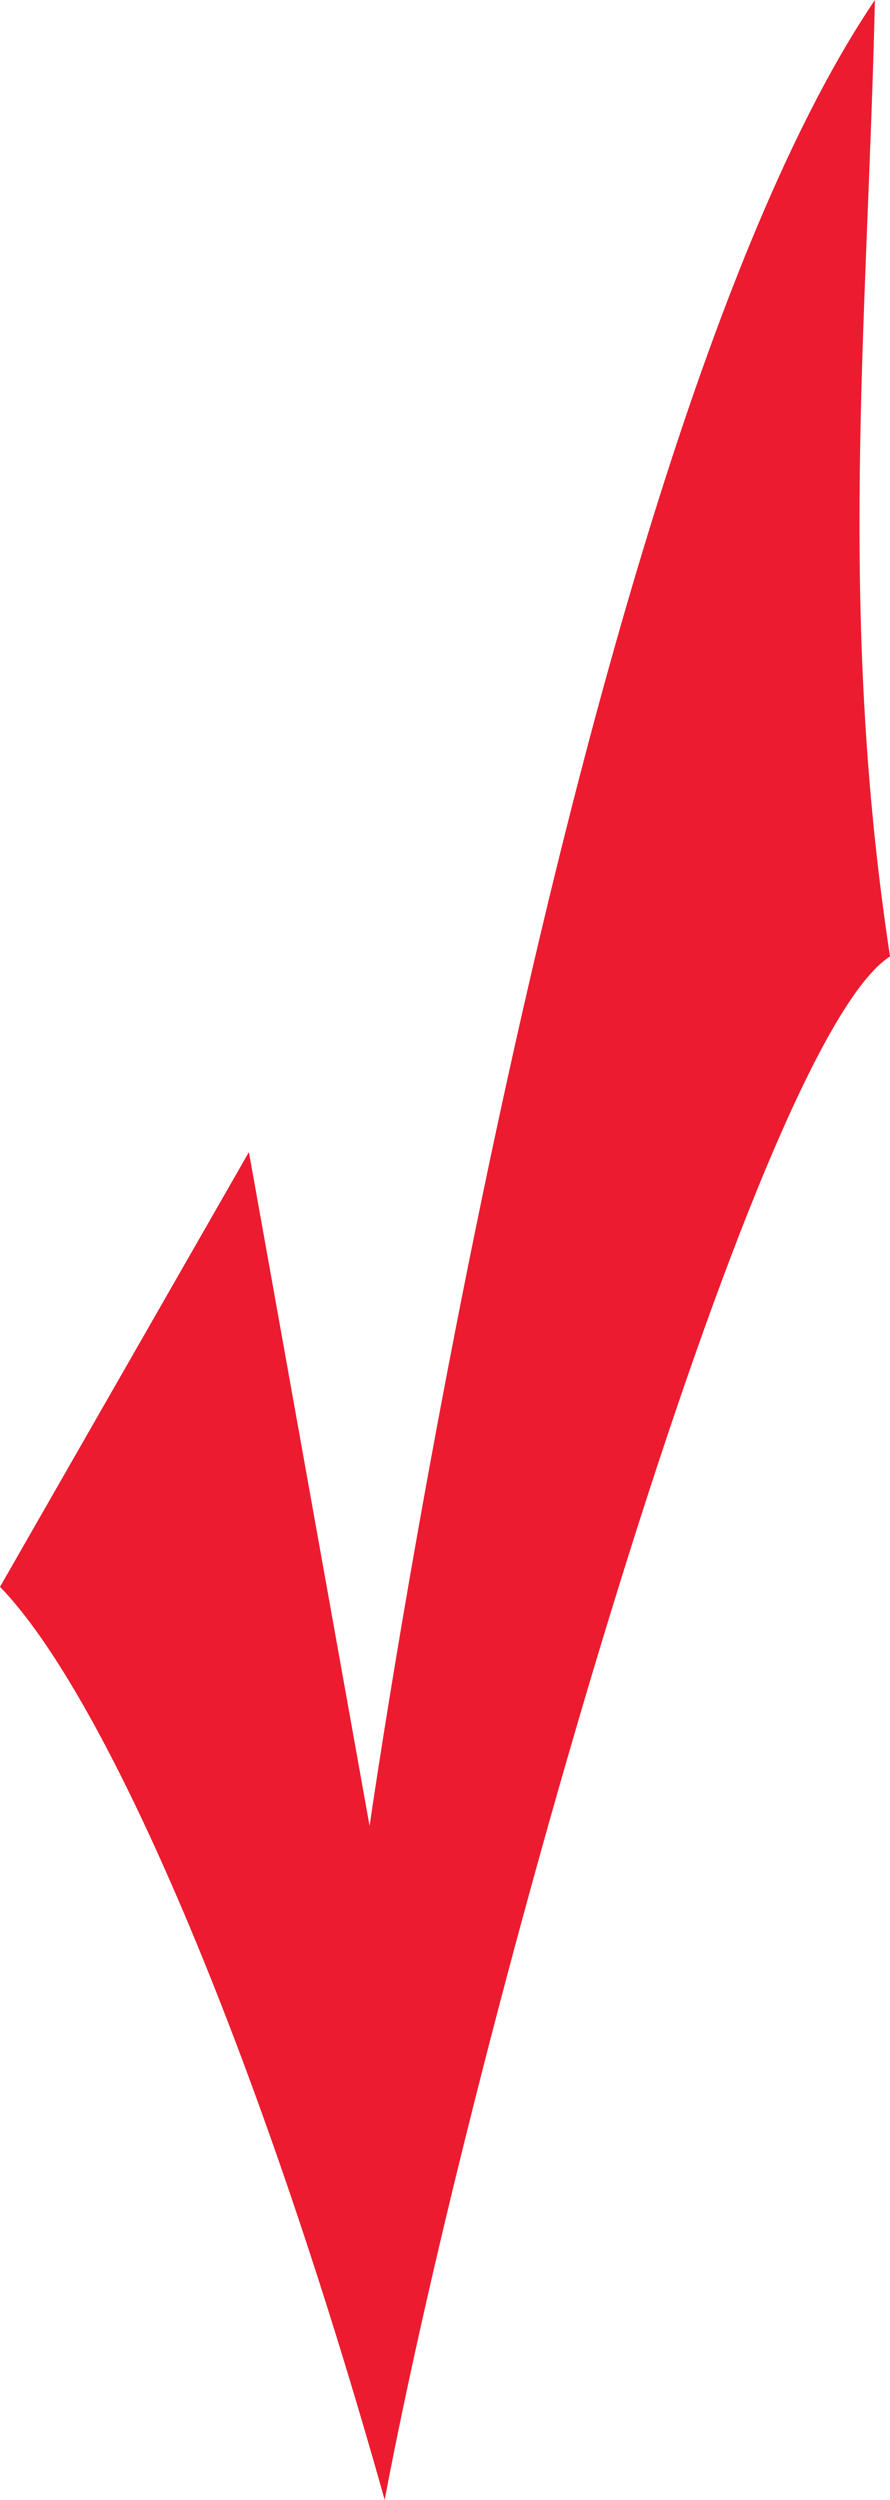 <?xml version="1.0" encoding="utf-8"?>
<!-- Generator: Adobe Illustrator 12.0.0, SVG Export Plug-In  -->
<!DOCTYPE svg PUBLIC "-//W3C//DTD SVG 1.1//EN" "http://www.w3.org/Graphics/SVG/1.1/DTD/svg11.dtd">
<svg  version="1.1" xmlns="http://www.w3.org/2000/svg" xmlns:xlink="http://www.w3.org/1999/xlink" xmlns:a="http://ns.adobe.com/AdobeSVGViewerExtensions/3.0/"
	 width="57" height="160" viewBox="0 0 57 160" enable-background="new 0 0 57 160" xml:space="preserve">
<defs>
</defs>
<path fill-rule="evenodd" clip-rule="evenodd" fill="#ED1B2F" d="M15.941,73.739l7.729,43.13c0,0,12.559-87.652,32.364-116.869
	C55.551,20.87,53.619,38.957,57,61.217C48.305,66.783,30.432,129.391,24.636,160C16.424,130.783,6.763,108.521,0,101.565
	L15.941,73.739z"/>
</svg>
